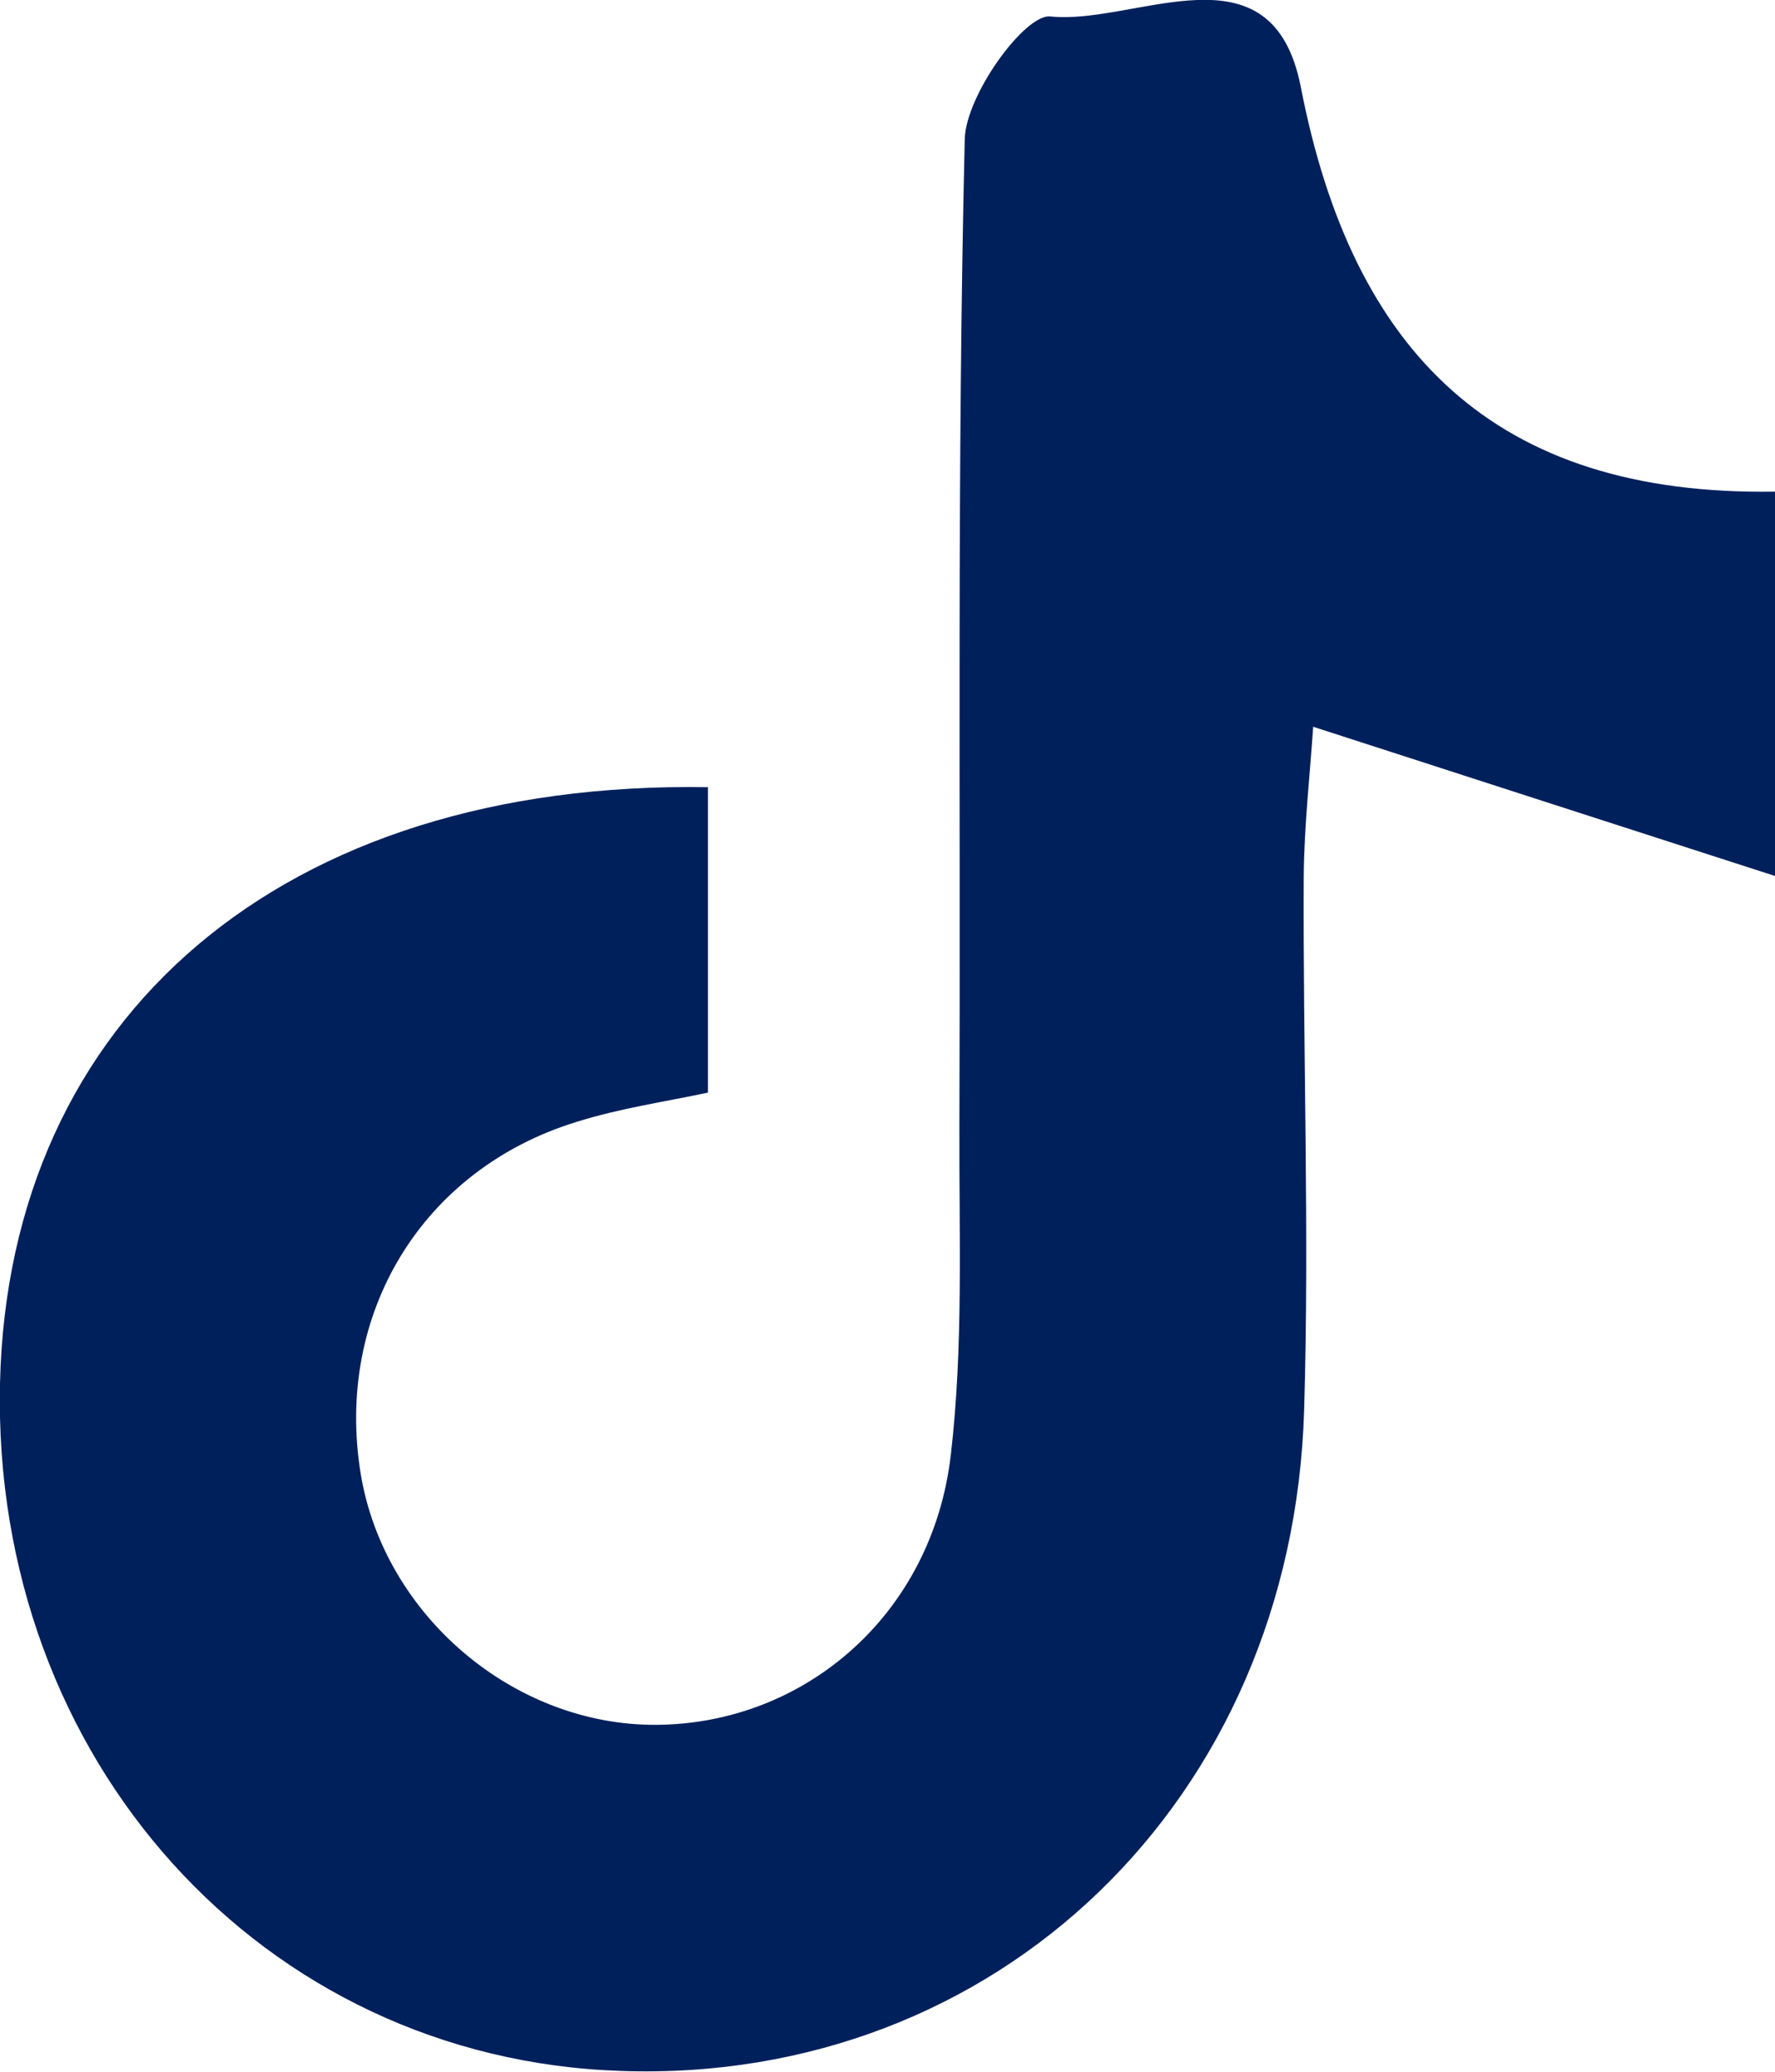 <?xml version="1.0" encoding="UTF-8"?>
<svg id="Layer_1" xmlns="http://www.w3.org/2000/svg" viewBox="0 0 43.2 50.4">
  <defs>
    <style>
      .cls-1 {
        fill: #00205c;
      }
    </style>
  </defs>
  <path class="cls-1" d="M43.2,11.96v9.35c-3.91-1.26-7.34-2.37-11.24-3.63-.07,1.09-.22,2.38-.23,3.66-.02,4.32.14,8.65.01,12.96-.28,9.49-7.48,16.4-16.63,16.08C6.38,50.09-.2,42.8,0,33.66c.2-8.93,6.88-14.68,17.23-14.51v7.43c-1.03.22-2.14.38-3.19.71-3.76,1.15-5.9,4.67-5.26,8.57.57,3.44,3.73,6.12,7.19,6.1,3.62-.02,6.72-2.69,7.17-6.56.31-2.64.2-5.33.21-8,.03-8.01-.06-16.02.13-24.02.03-1.07,1.46-3.04,2.08-2.98,2.09.22,5.4-1.86,6.1,1.72,1.25,6.44,4.71,9.95,11.54,9.84h0Z"/>
</svg>